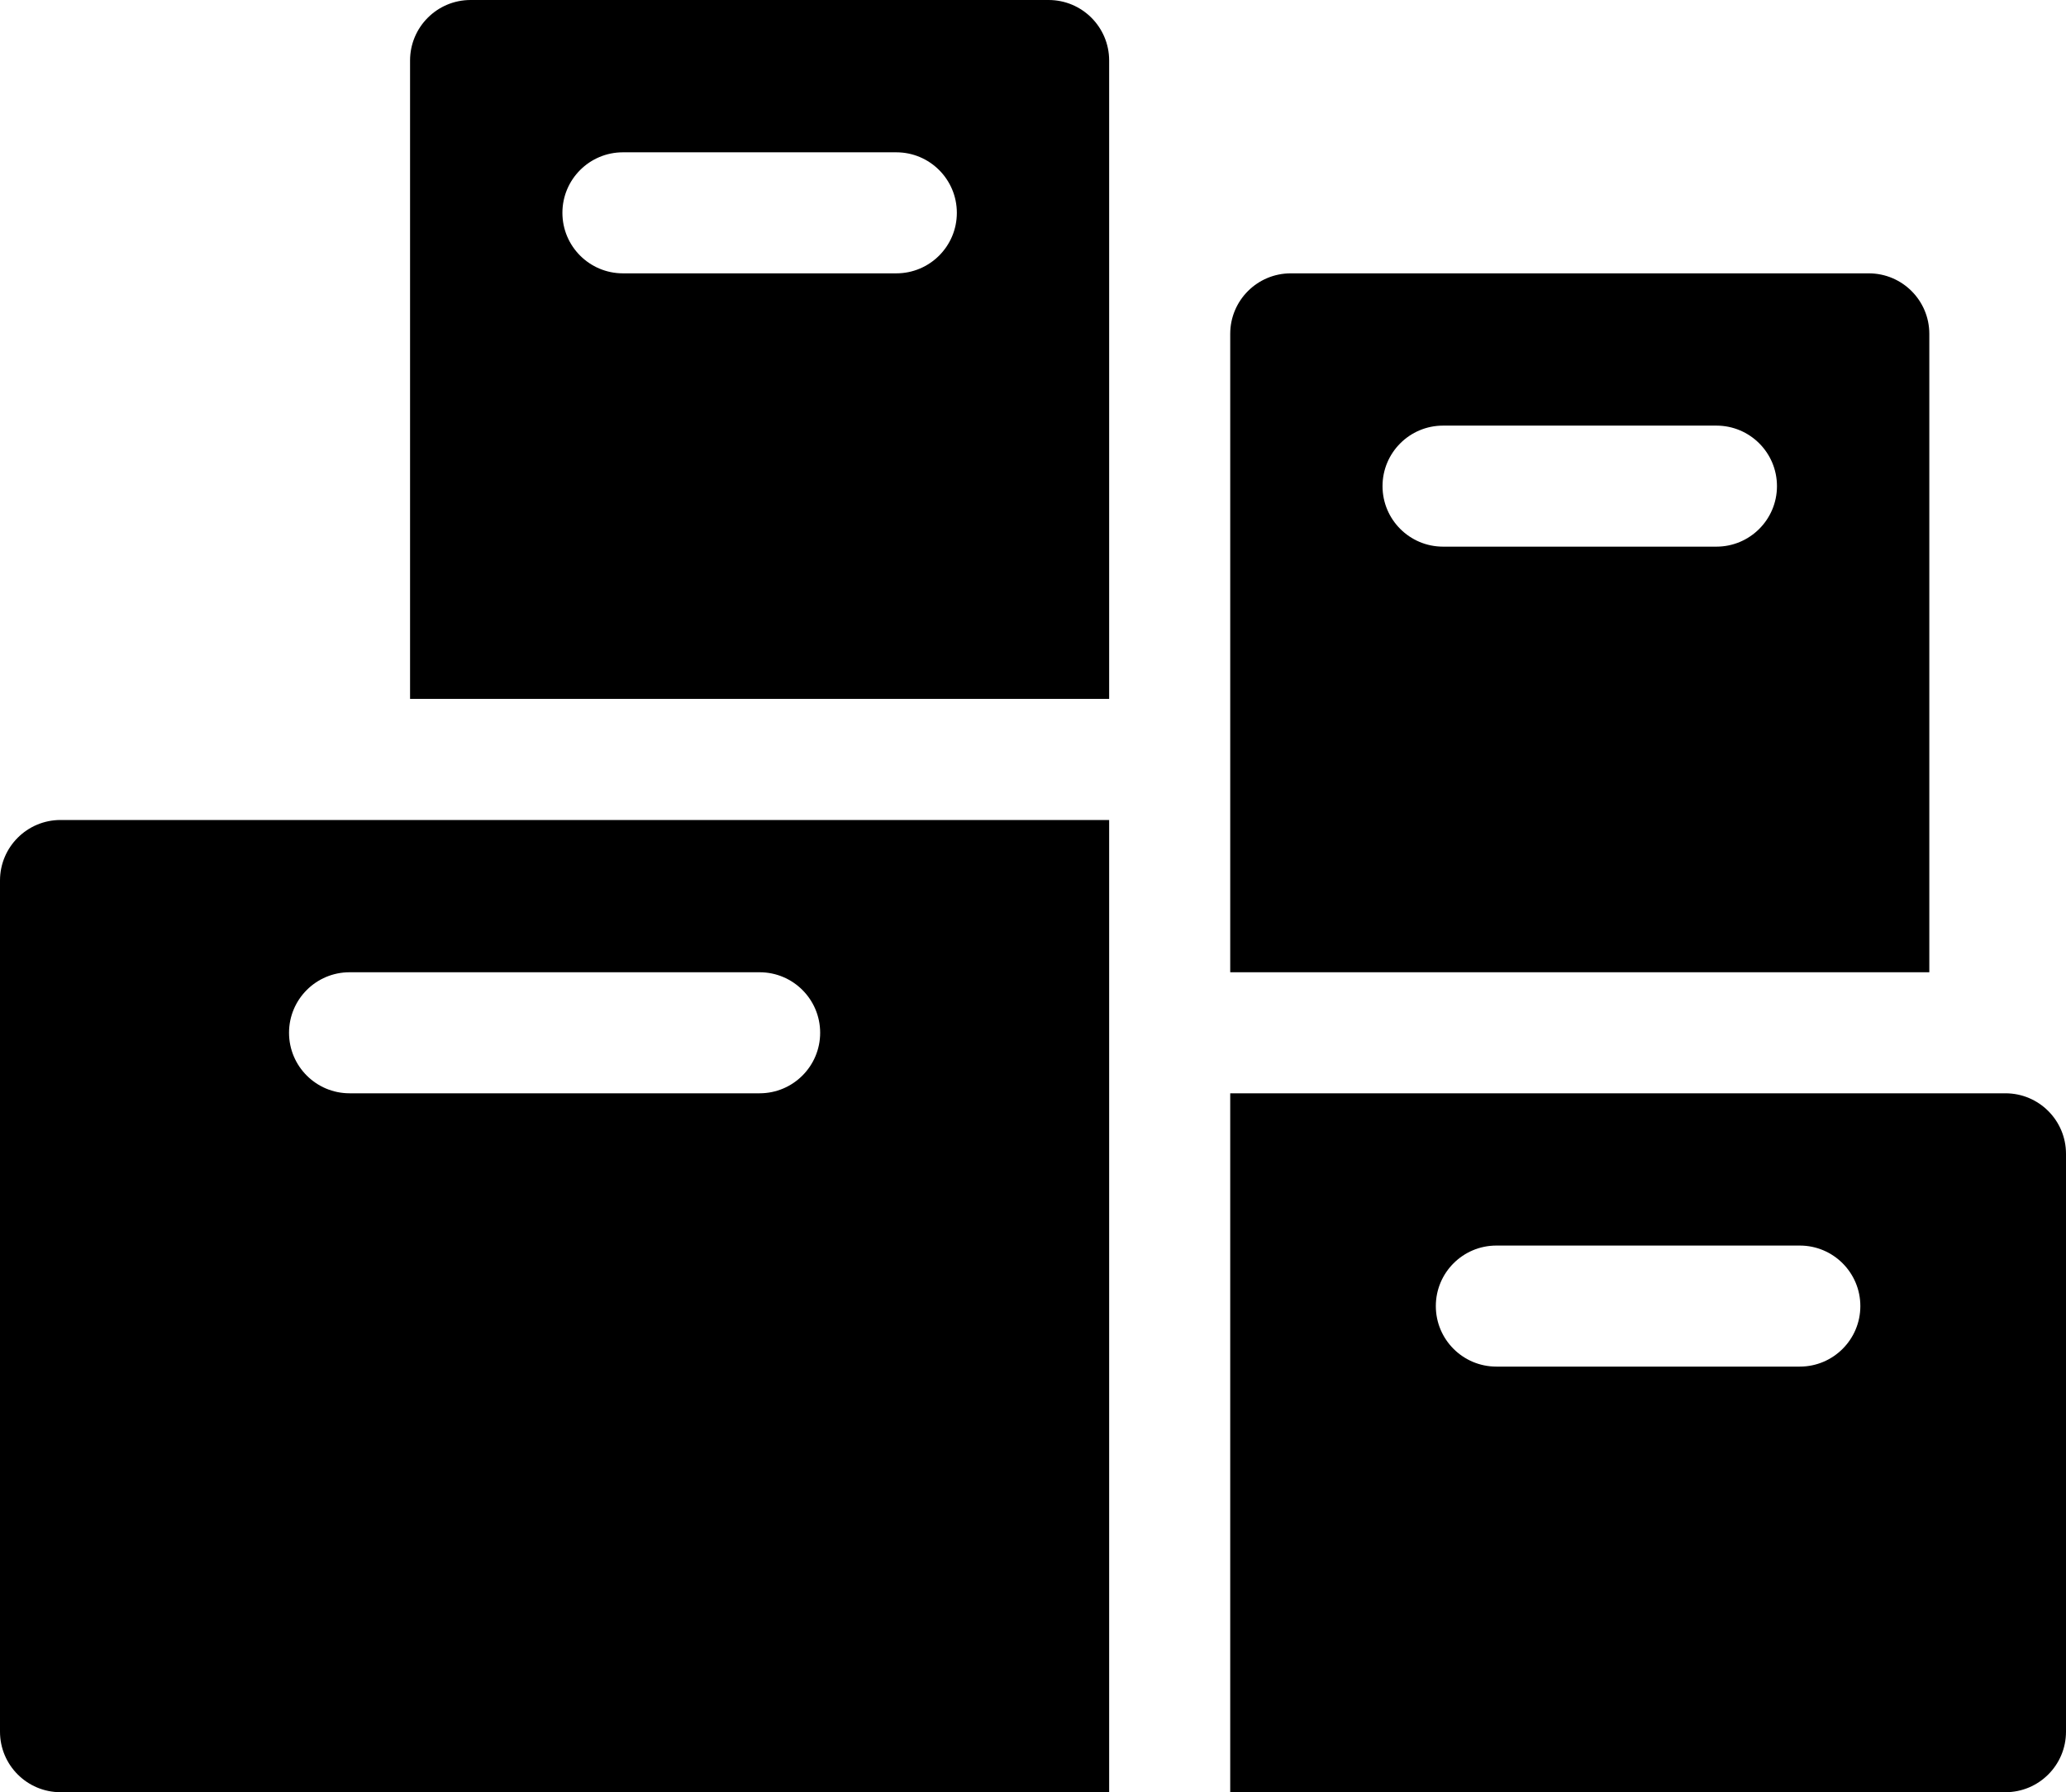 <?xml version="1.0" encoding="UTF-8"?>
<svg xmlns="http://www.w3.org/2000/svg" id="Layer_2" viewBox="0 0 50 43.384">
  <g id="Layer_1-2">
    <path id="path-1" d="m0,21.314v20.606c0,.809.656,1.465,1.465,1.465h25.378v-23.535H1.465c-.809,0-1.465.656-1.465,1.465Zm19.849,3.687c0,.809-.656,1.465-1.465,1.465h-9.924c-.809,0-1.465-.656-1.465-1.465s.656-1.465,1.465-1.465h9.924c.809,0,1.465.656,1.465,1.465Zm9.924,1.465v16.919h18.762c.809,0,1.465-.656,1.465-1.465v-13.989c0-.809-.656-1.465-1.465-1.465h-18.762Zm13.785,6.616h-7.344c-.809,0-1.465-.656-1.465-1.465s.656-1.465,1.465-1.465h7.344c.809,0,1.465.656,1.465,1.465s-.656,1.465-1.465,1.465ZM9.924,16.919h16.919V1.465c0-.809-.656-1.465-1.465-1.465h-13.989c-.809,0-1.465.656-1.465,1.465v15.454ZM15.076,3.687h6.616c.809,0,1.465.656,1.465,1.465s-.656,1.465-1.465,1.465h-6.616c-.809,0-1.465-.656-1.465-1.465s.656-1.465,1.465-1.465Zm30.151,2.93h-13.989c-.809,0-1.465.656-1.465,1.465v15.454h16.919v-15.454c0-.809-.656-1.465-1.465-1.465Zm-3.687,6.616h-6.616c-.809,0-1.465-.656-1.465-1.465s.656-1.465,1.465-1.465h6.616c.809,0,1.465.656,1.465,1.465s-.656,1.465-1.465,1.465Z" style="stroke-width:0px;"></path>
  </g>
</svg>
